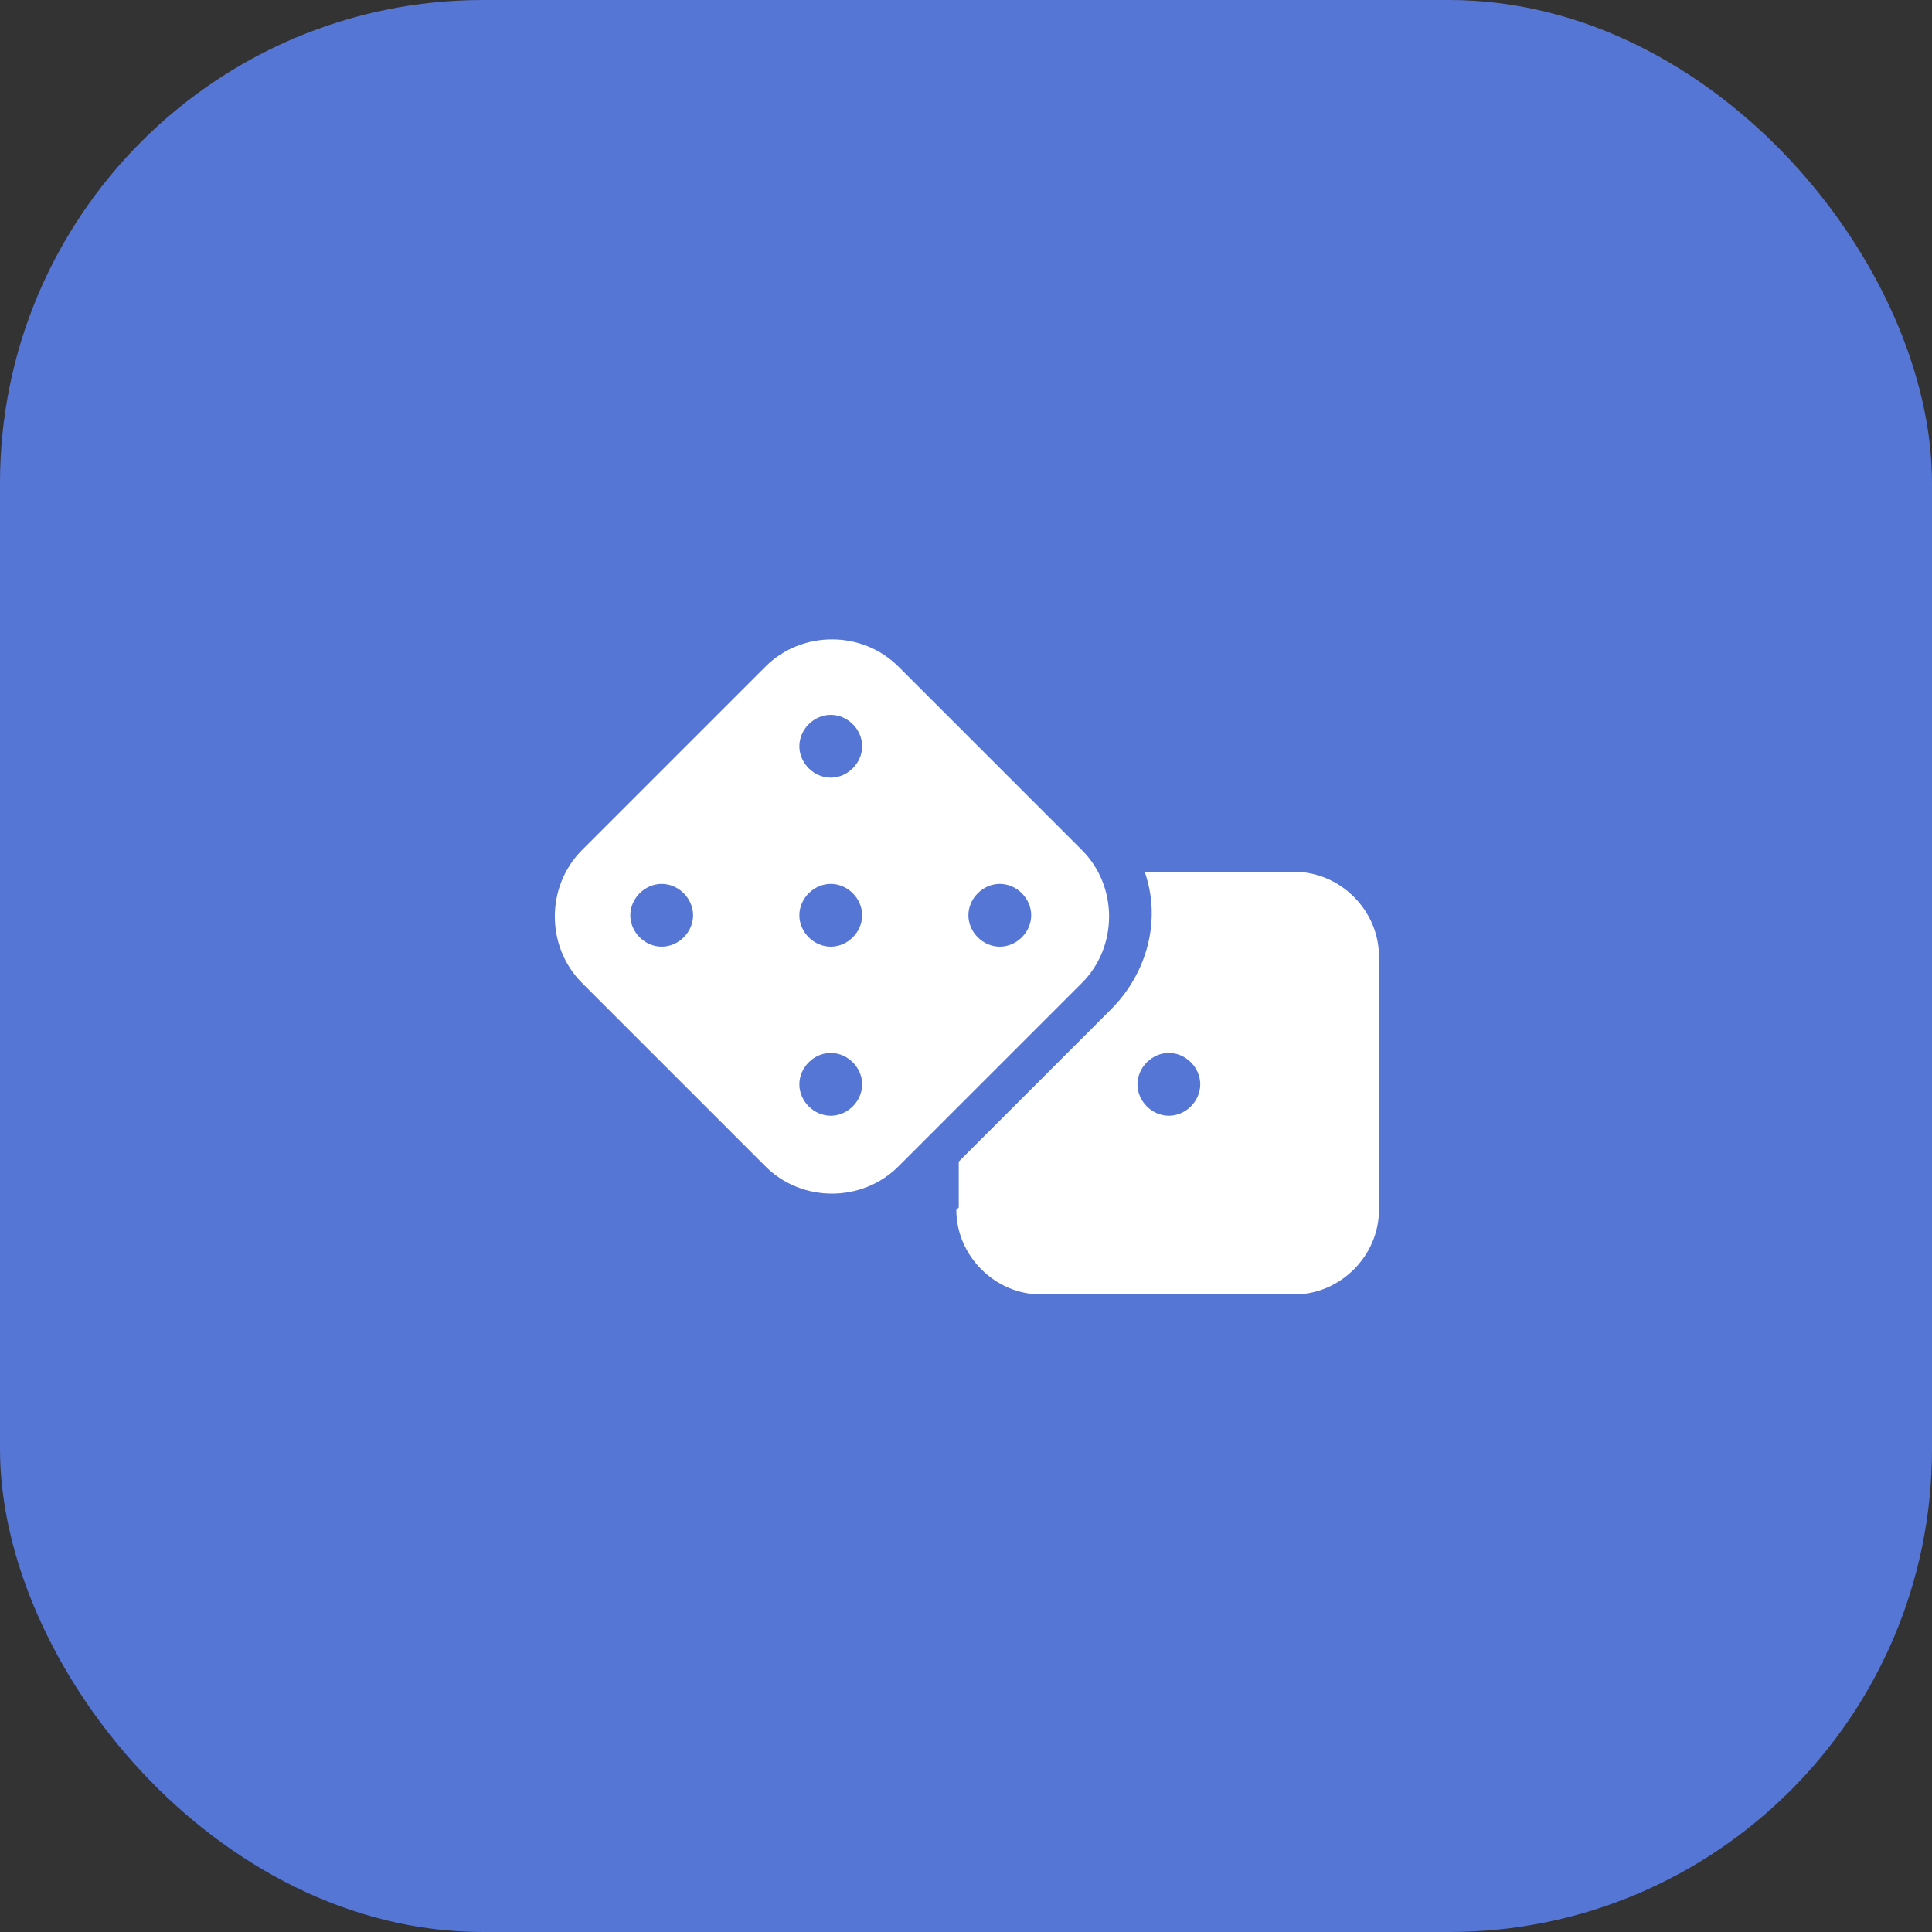 <?xml version="1.0" encoding="UTF-8"?>
<svg id="Calque_1" xmlns="http://www.w3.org/2000/svg" version="1.1" viewBox="0 0 80 80">
  <rect x="0" y="0" width="80" height="80" fill="#333333" stroke="none"/>
  <!-- Generator: Adobe Illustrator 29.1.0, SVG Export Plug-In . SVG Version: 2.1.0 Build 142)  -->
  <defs>
    <style>
      .st0 {
        fill: #fff;
      }

      .st1 {
        fill: #5676d6;
      }
    </style>
  </defs>
  <rect id="Rectangle_20" class="st1" x="0" width="80" height="80" rx="20" ry="20"/>
  <path id="dice-solid" class="st0" d="M37.2,27.6c-1.5-1.5-4-1.5-5.5,0l-7.6,7.6c-1.5,1.5-1.5,4,0,5.5l7.6,7.6c1.5,1.5,4,1.5,5.5,0l7.6-7.6c1.5-1.5,1.5-4,0-5.5l-7.6-7.6ZM33.1,37.9c0-.7.6-1.3,1.3-1.3s1.3.6,1.3,1.3-.6,1.3-1.3,1.3c0,0,0,0,0,0-.7,0-1.3-.6-1.3-1.3ZM27.4,36.6c.7,0,1.3.6,1.3,1.3s-.6,1.3-1.3,1.3-1.3-.6-1.3-1.3c0,0,0,0,0,0,0-.7.6-1.3,1.3-1.3ZM34.4,46.2c-.7,0-1.3-.6-1.3-1.3s.6-1.3,1.3-1.3,1.3.6,1.3,1.3h0c0,.7-.6,1.3-1.3,1.3ZM41.4,36.6c.7,0,1.3.6,1.3,1.3,0,.7-.6,1.3-1.3,1.3-.7,0-1.3-.6-1.3-1.3,0,0,0,0,0,0,0-.7.6-1.3,1.3-1.3ZM34.4,32.2c-.7,0-1.3-.6-1.3-1.3s.6-1.3,1.3-1.3,1.3.6,1.3,1.3h0c0,.7-.6,1.3-1.3,1.3ZM39.6,50.1c0,1.9,1.6,3.5,3.5,3.5h10.5c1.9,0,3.5-1.6,3.5-3.5v-10.5c0-1.9-1.6-3.5-3.5-3.5h-6.2c.7,2,.1,4.2-1.4,5.7l-6.3,6.3v1.9ZM48.4,43.6c.7,0,1.3.6,1.3,1.3,0,.7-.6,1.3-1.3,1.3-.7,0-1.3-.6-1.3-1.3h0c0-.7.6-1.3,1.3-1.3h0Z"/>
</svg>